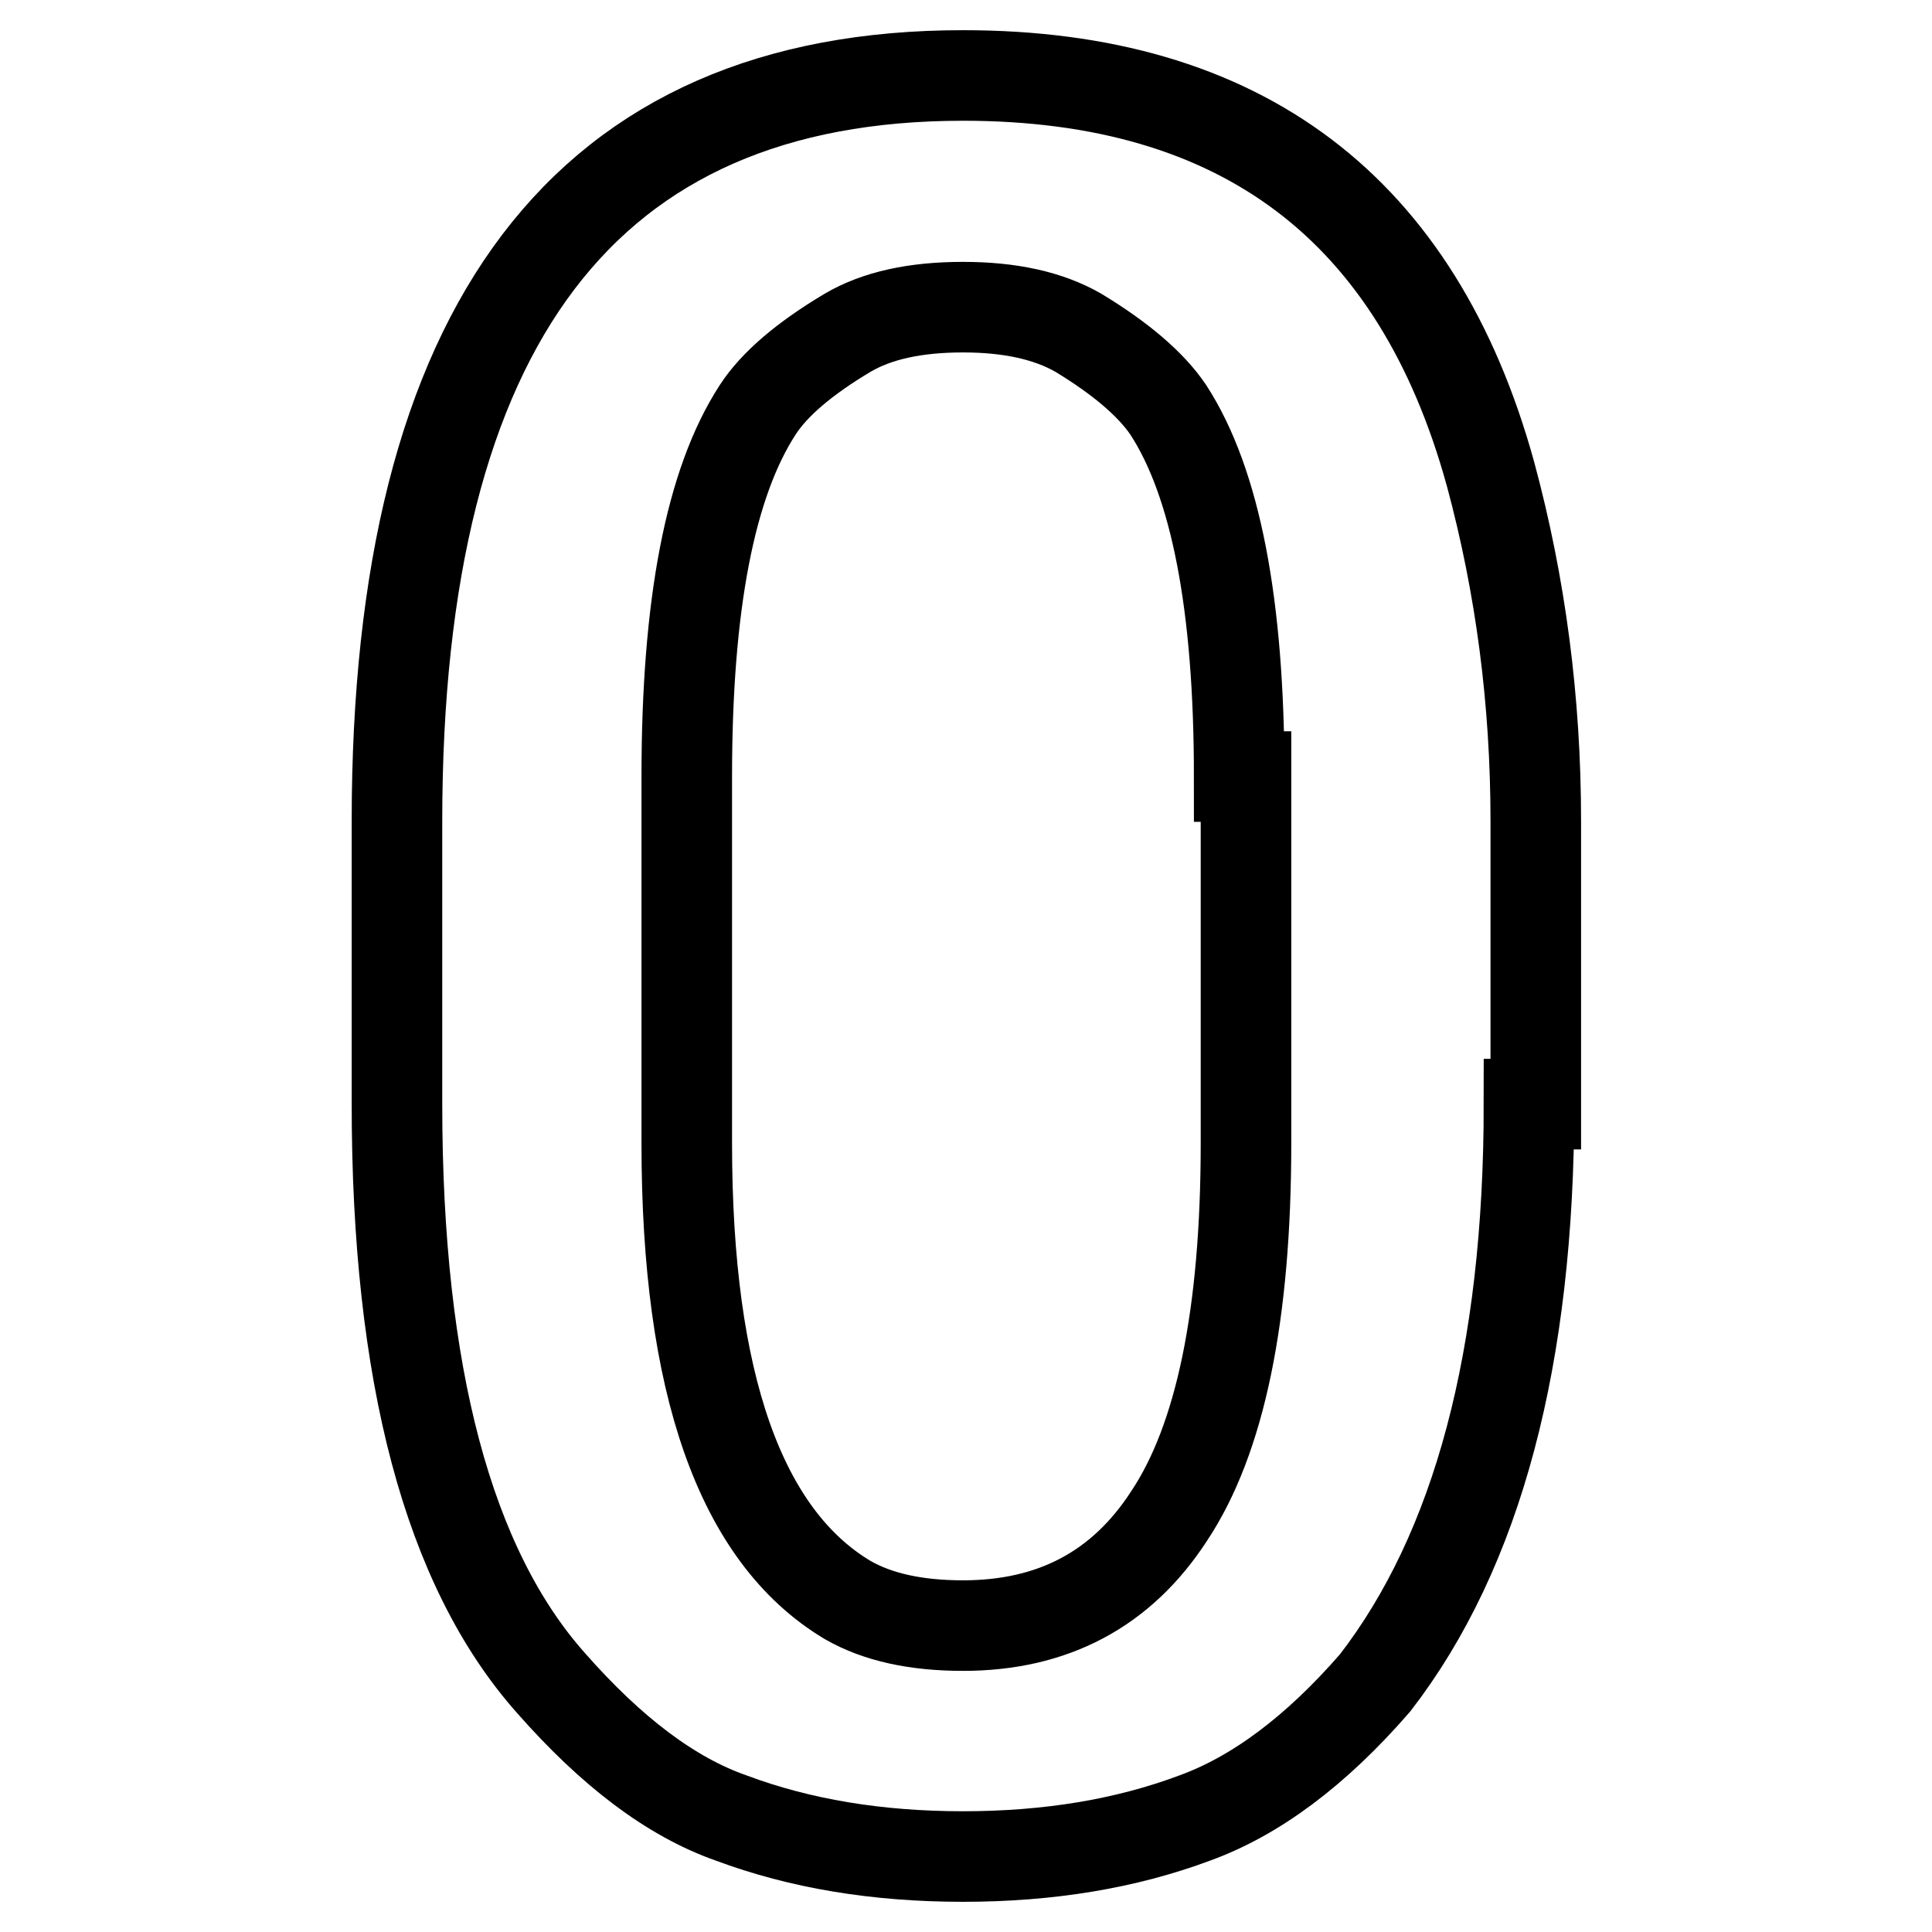 <?xml version="1.0" encoding="utf-8"?>
<!-- Svg Vector Icons : http://www.onlinewebfonts.com/icon -->
<!DOCTYPE svg PUBLIC "-//W3C//DTD SVG 1.1//EN" "http://www.w3.org/Graphics/SVG/1.1/DTD/svg11.dtd">
<svg version="1.1" xmlns="http://www.w3.org/2000/svg" xmlns:xlink="http://www.w3.org/1999/xlink" x="0px" y="0px" viewBox="0 0 256 256" enable-background="new 0 0 256 256" xml:space="preserve">
<g> <path stroke-width="12" fill-opacity="0" stroke="#000000"  d="M164.2,102.9c0-22.7-3.1-38.9-9.4-48.6c-2.3-3.4-6.3-6.8-11.9-10.2c-4-2.3-9.1-3.4-15.3-3.4 c-6.3,0-11.4,1.1-15.3,3.4c-5.7,3.4-9.7,6.8-11.9,10.2c-6.3,9.7-9.4,25.8-9.4,48.6v48.6c0,31.8,7.1,52,21.3,60.5 c4,2.3,9.1,3.4,15.3,3.4c11.9,0,21-4.8,27.3-14.5c6.8-10.2,10.2-26.7,10.2-49.4v-48.6H164.2L164.2,102.9z M52.6,108.8 c0-65.9,25-98.8,75-98.8c36.9,0,60.2,17.6,69.9,52.8c4,14.8,6,30.1,6,46v37.5h-0.9c0,33.5-6.8,59.1-20.4,76.7 c-7.9,9.1-15.9,15-23.9,17.9c-9.1,3.4-19.3,5.1-30.7,5.1c-11.4,0-21.6-1.7-30.7-5.1C88.9,238.1,81,232.1,73,223 c-13.6-15.3-20.4-40.9-20.4-76.7L52.6,108.8L52.6,108.8z"/></g>
</svg>